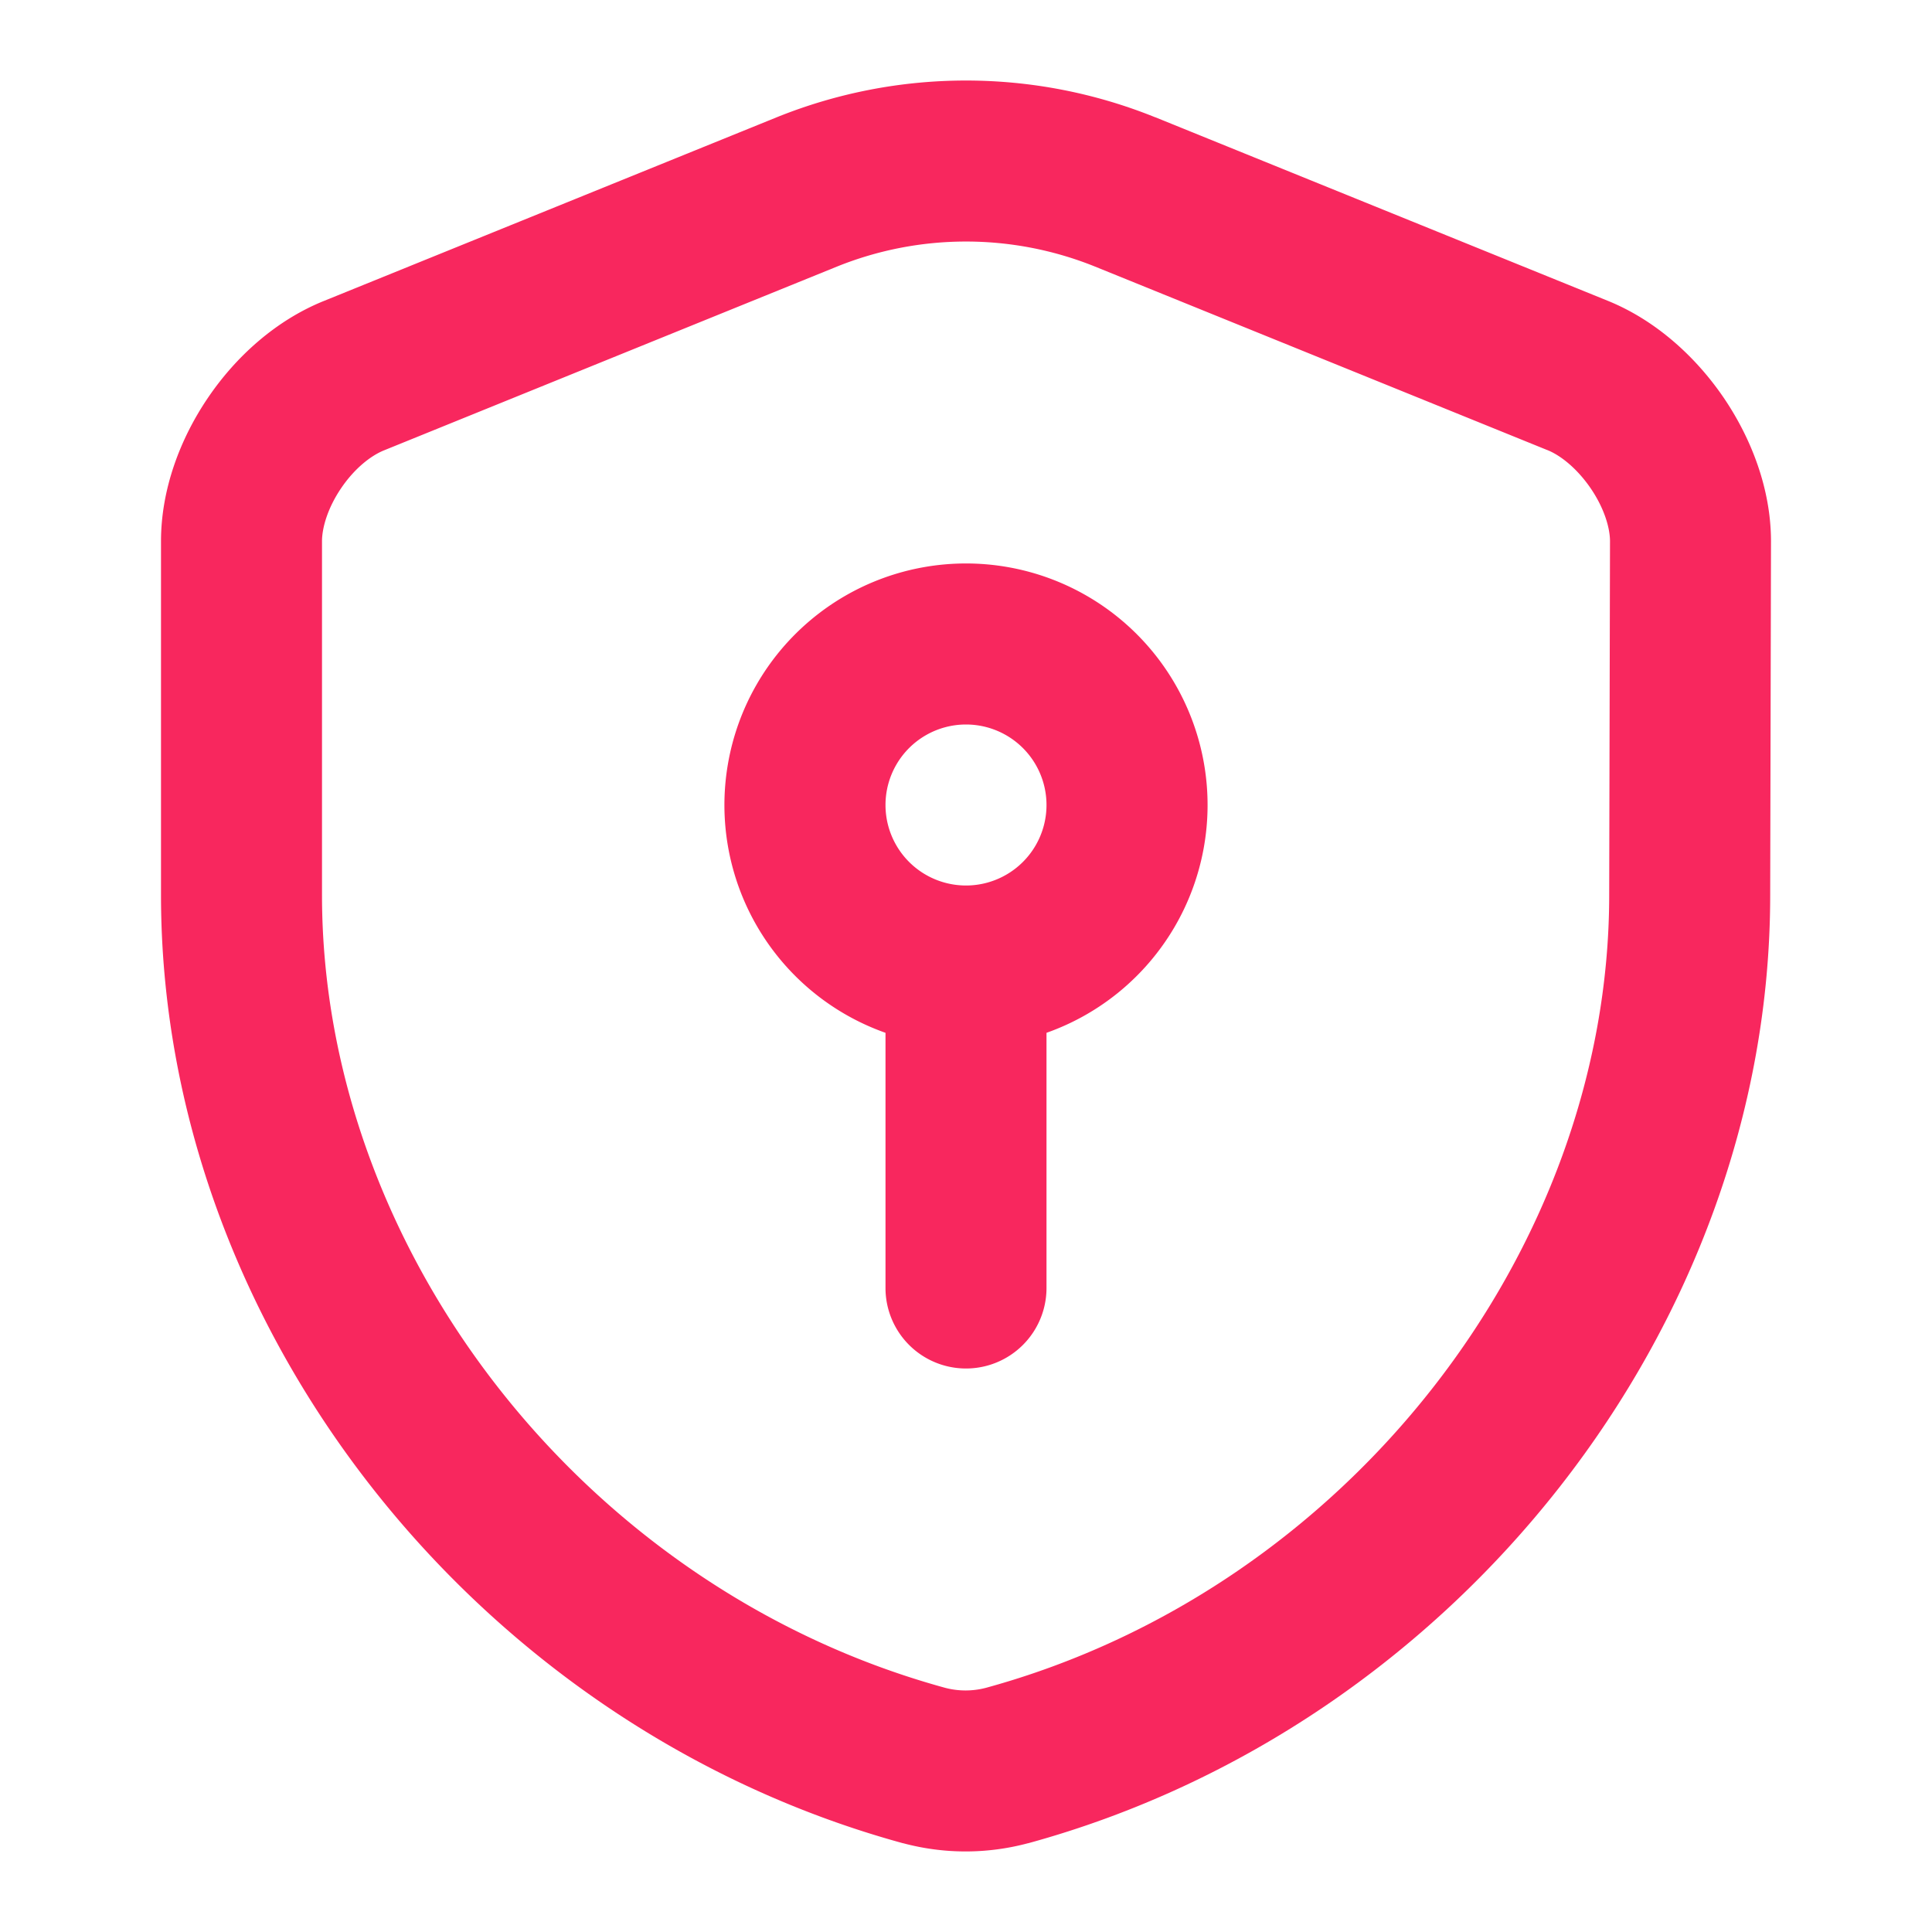 <svg width="24" height="24" fill="none" xmlns="http://www.w3.org/2000/svg"><path fill-rule="evenodd" clip-rule="evenodd" d="M13 12.83a3.001 3.001 0 1 0-2 0V16a1 1 0 1 0 2 0v-3.17ZM12 9a1 1 0 1 0 0 2 1 1 0 0 0 0-2Z" fill="#F8275E"/><path fill-rule="evenodd" clip-rule="evenodd" d="M9.651 1.456a6.28 6.28 0 0 1 4.697 0h.002l5.621 2.28c.605.245 1.1.704 1.441 1.204.34.5.588 1.13.588 1.785v.002l-.01 4.39v.002c0 5.363-3.907 10.324-9.216 11.778h-.003a2.995 2.995 0 0 1-1.552 0h-.003C5.906 21.443 2 16.481 2 11.117V6.725c0-.652.242-1.281.583-1.783.34-.502.836-.961 1.447-1.206l5.621-2.28Zm.75 1.854L4.774 5.593c-.166.066-.37.226-.536.471-.167.246-.238.492-.238.66v4.393c0 4.42 3.26 8.622 7.742 9.85a.998.998 0 0 0 .505 0c4.482-1.227 7.743-5.43 7.743-9.85v-.002l.01-4.39v-.001c0-.166-.071-.41-.24-.658-.169-.247-.375-.41-.538-.475h-.001L13.599 3.31a4.284 4.284 0 0 0-3.198 0Z" fill="#F8275E"/></svg>